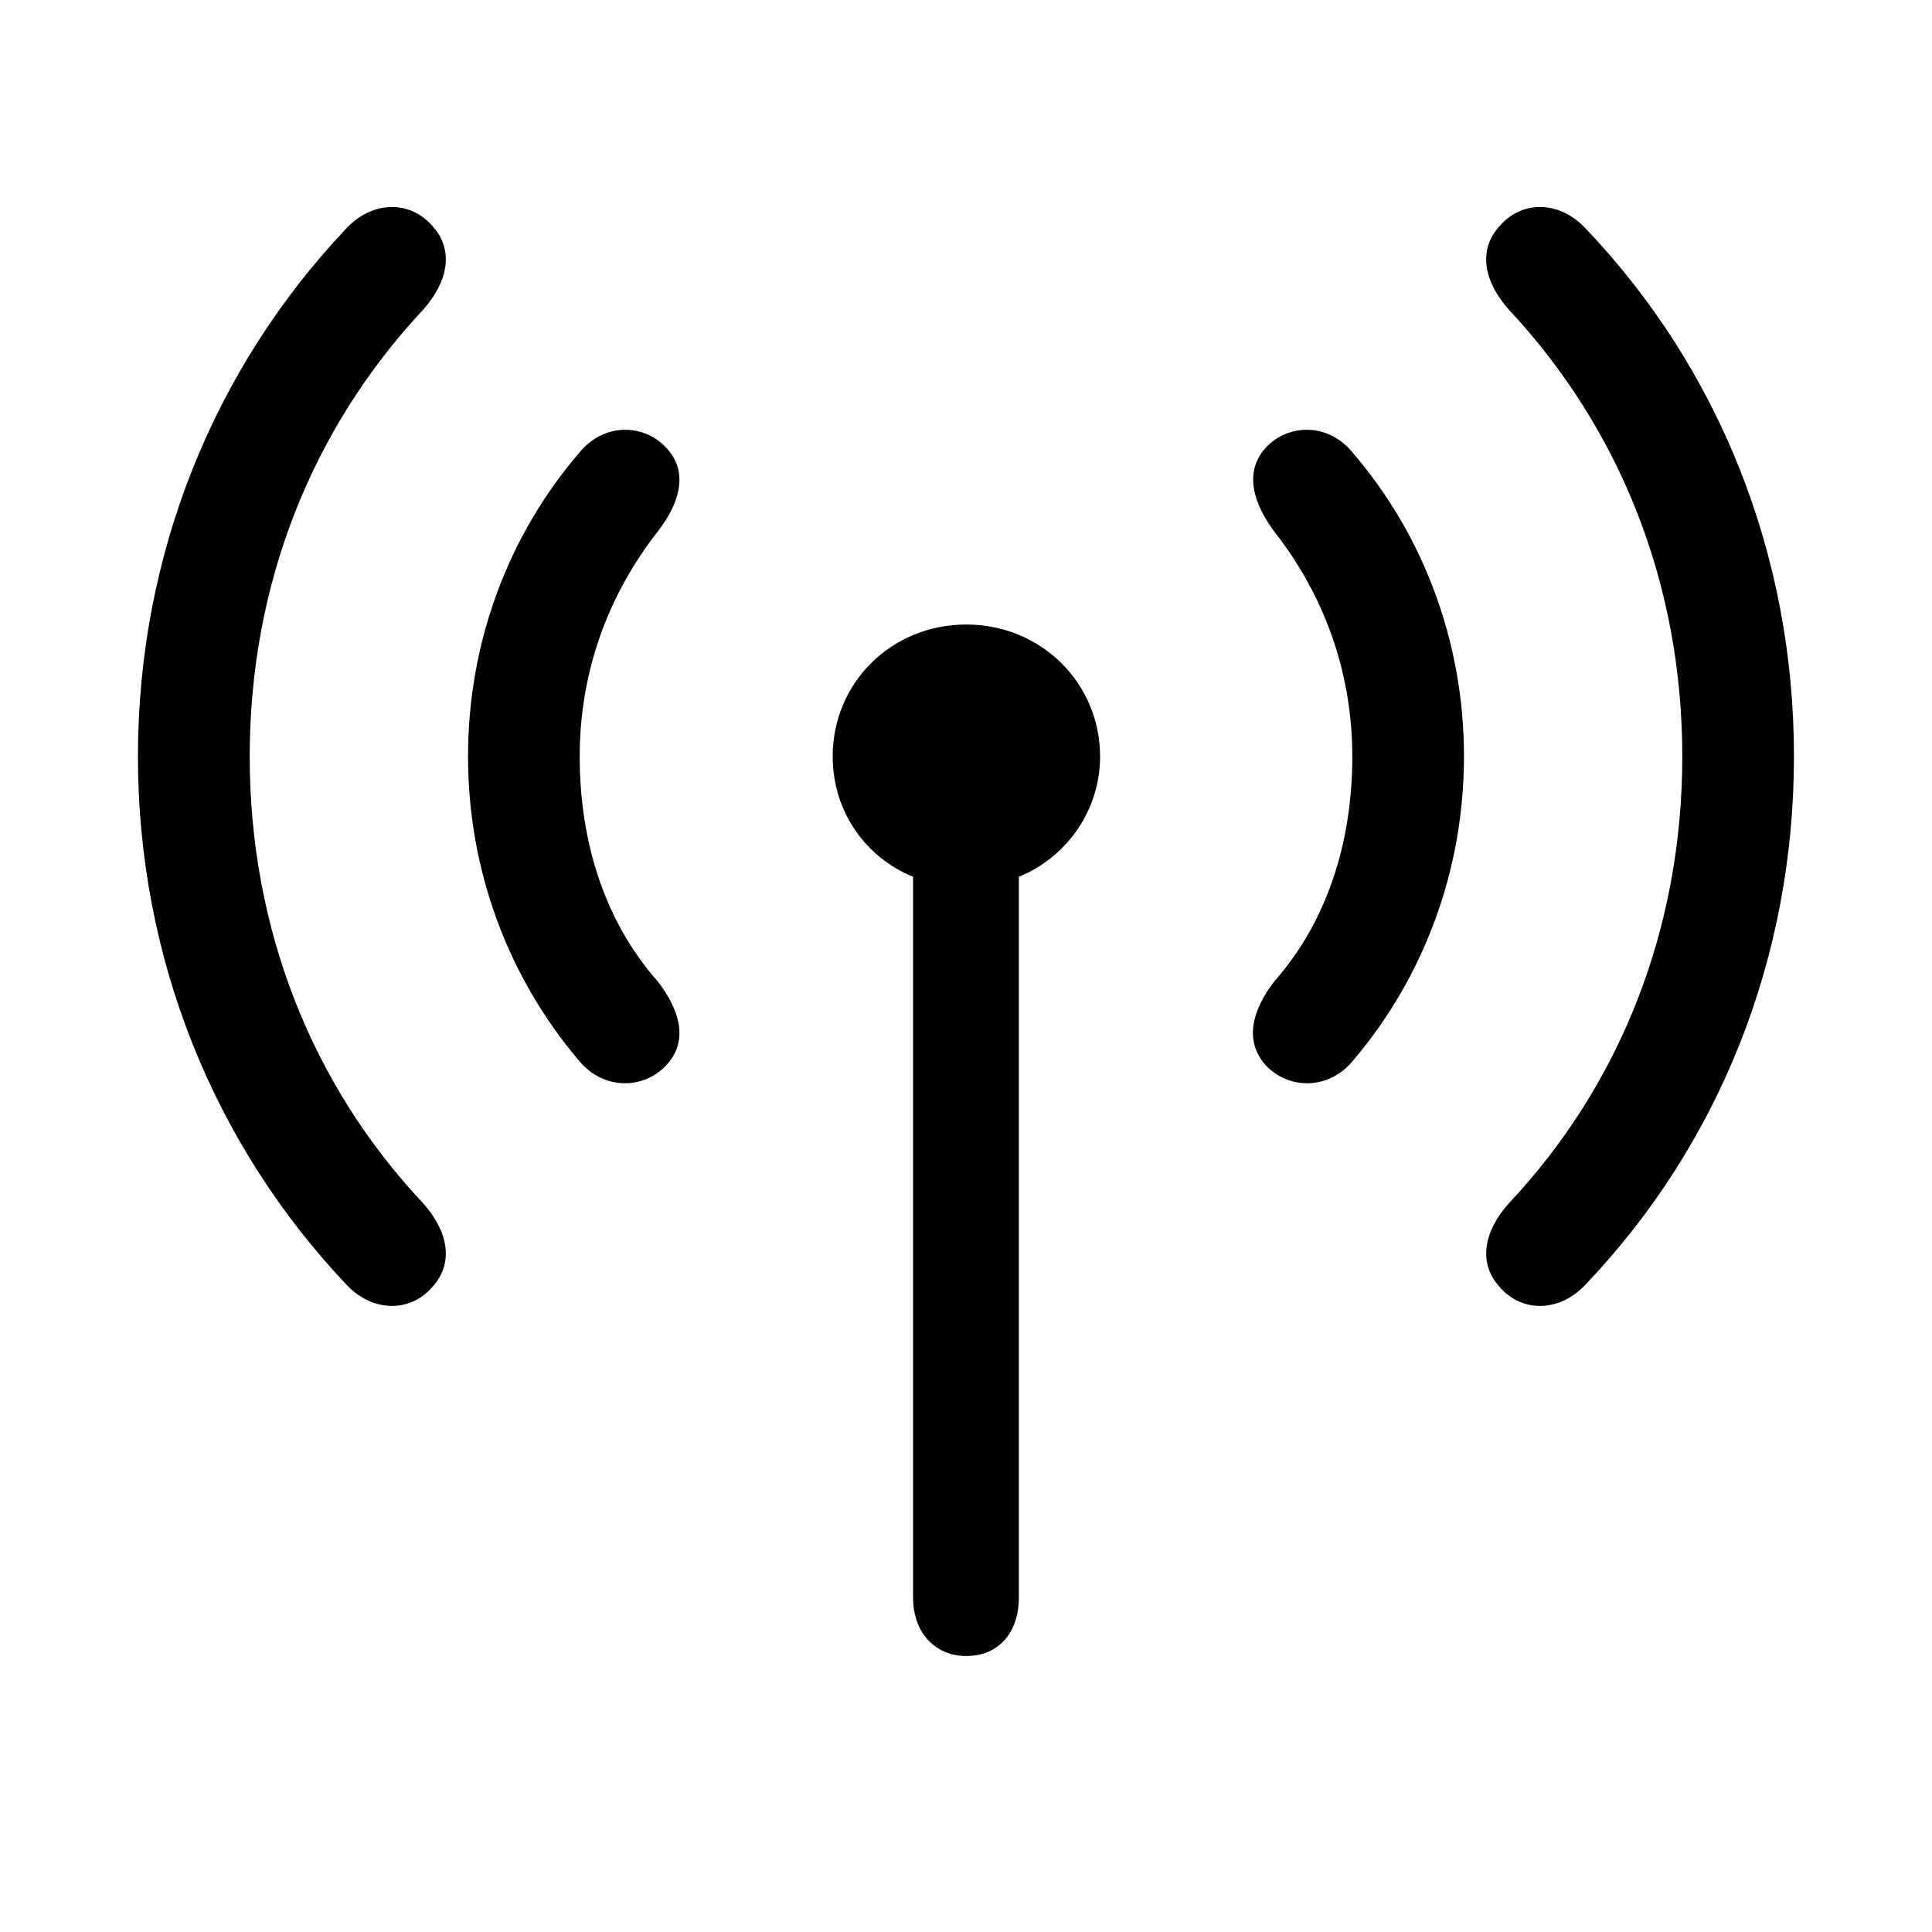 <svg width="20" height="20" viewBox="0 0 20 20" fill="none" xmlns="http://www.w3.org/2000/svg">
  <path
    d="M1.428 7.831C1.428 5.739 2.217 3.811 3.583 2.367C3.855 2.073 4.249 2.073 4.477 2.341C4.705 2.591 4.635 2.92 4.381 3.205C3.233 4.433 2.585 6.041 2.585 7.831C2.585 9.621 3.233 11.238 4.381 12.457C4.635 12.742 4.705 13.07 4.477 13.321C4.249 13.589 3.855 13.589 3.583 13.295C2.217 11.851 1.428 9.923 1.428 7.831ZM15.523 13.321C15.295 13.07 15.365 12.742 15.619 12.457C16.767 11.238 17.415 9.621 17.415 7.831C17.415 6.041 16.767 4.433 15.619 3.205C15.365 2.92 15.295 2.591 15.523 2.341C15.751 2.073 16.145 2.073 16.416 2.367C17.792 3.811 18.571 5.739 18.571 7.831C18.571 9.923 17.792 11.851 16.416 13.295C16.145 13.589 15.751 13.589 15.523 13.321ZM4.845 7.831C4.845 6.646 5.265 5.54 5.992 4.692C6.246 4.373 6.667 4.381 6.903 4.641C7.131 4.891 7.035 5.211 6.807 5.505C6.299 6.154 6.001 6.949 6.001 7.831C6.001 8.722 6.264 9.543 6.807 10.157C7.035 10.451 7.131 10.771 6.903 11.021C6.667 11.281 6.246 11.289 5.992 10.978C5.265 10.122 4.845 9.015 4.845 7.831ZM13.097 11.021C12.877 10.771 12.965 10.451 13.193 10.157C13.736 9.543 13.999 8.722 13.999 7.831C13.999 6.949 13.701 6.154 13.193 5.505C12.974 5.211 12.877 4.891 13.097 4.641C13.333 4.381 13.754 4.373 14.008 4.692C14.735 5.54 15.155 6.646 15.155 7.831C15.155 9.015 14.735 10.122 14.008 10.978C13.754 11.289 13.333 11.281 13.097 11.021ZM8.62 7.831C8.62 7.07 9.225 6.465 10.004 6.465C10.775 6.465 11.388 7.07 11.388 7.831C11.388 8.393 11.038 8.877 10.547 9.076V16.538C10.547 16.901 10.337 17.143 10.004 17.143C9.68 17.143 9.452 16.901 9.452 16.538V9.076C8.962 8.877 8.62 8.402 8.62 7.831Z"
    fill="black" />
</svg>